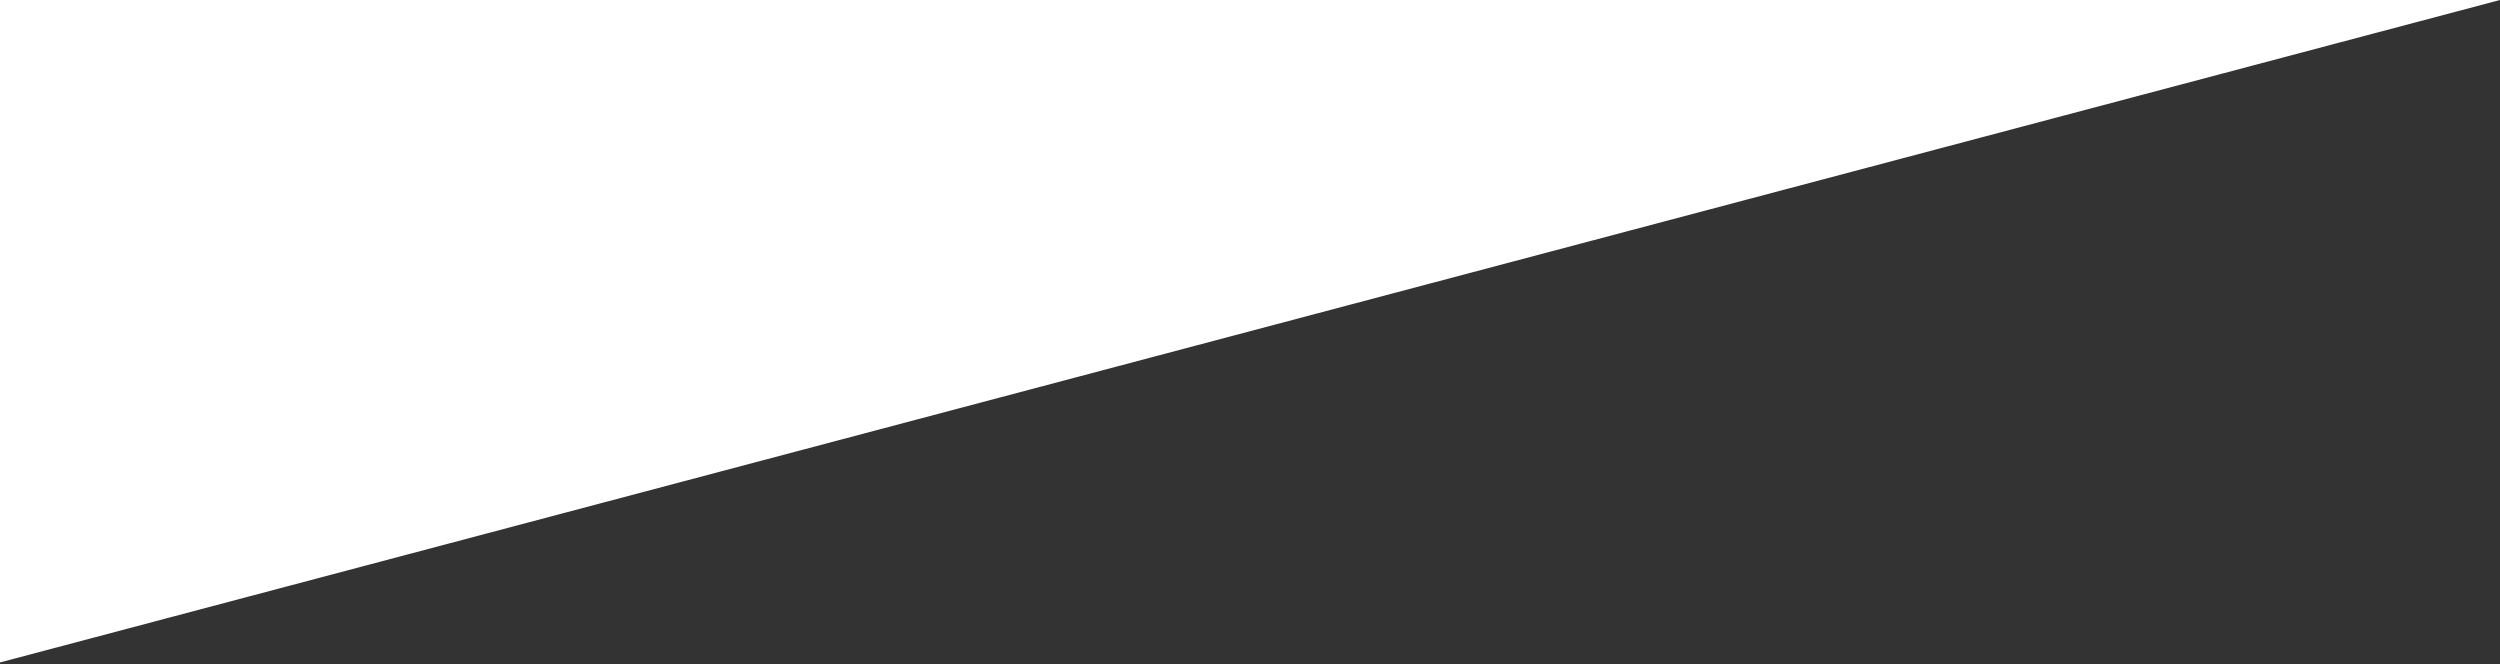 <svg width="1280" height="340" viewBox="0 0 1280 340" fill="none" xmlns="http://www.w3.org/2000/svg">
  <rect x="0" y="0" width="1280" height="340" fill="#333333" stroke="none"/>
  <path d="M1280 0.001L0 339.167L0 0.001L1280 0.001Z" fill="white"/>
</svg>
